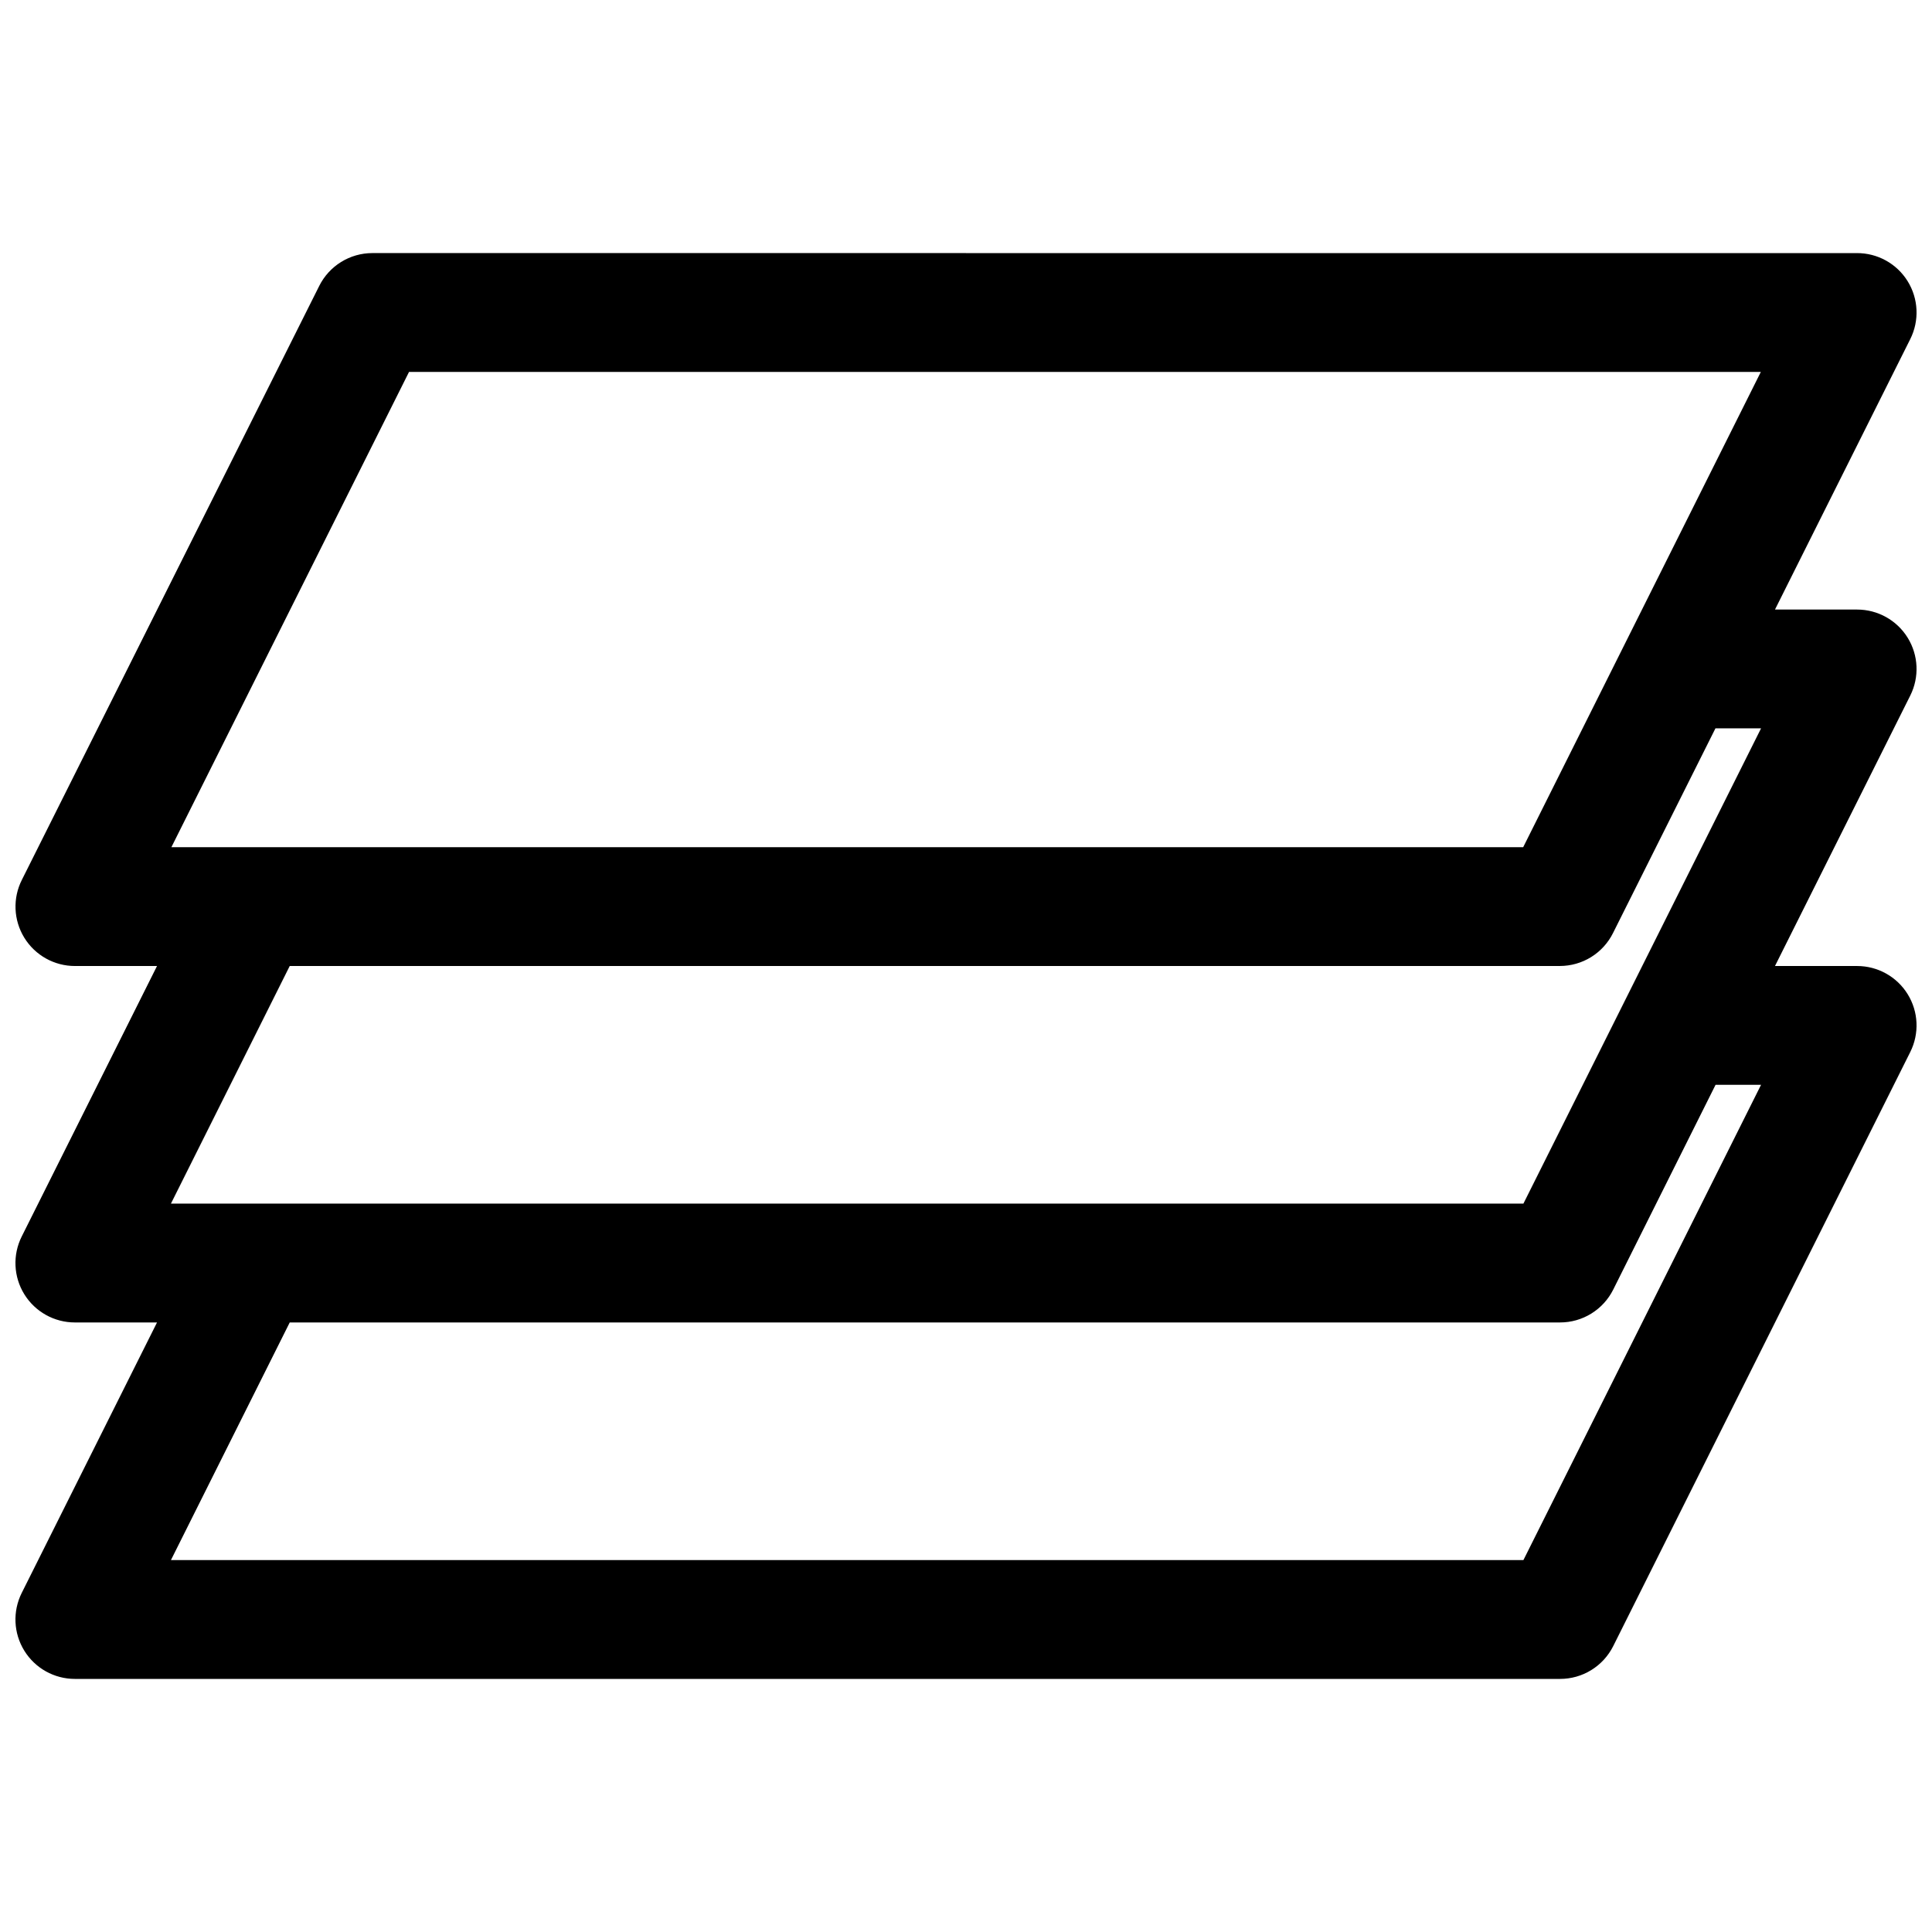 <?xml version="1.0" encoding="UTF-8"?>
<!-- Uploaded to: SVG Repo, www.svgrepo.com, Generator: SVG Repo Mixer Tools -->
<svg width="800px" height="800px" version="1.1" viewBox="144 144 512 512" xmlns="http://www.w3.org/2000/svg">
 <defs>
  <clipPath id="a">
   <path d="m148.09 211h503.81v378h-503.81z"/>
  </clipPath>
 </defs>
 <g clip-path="url(#a)">
  <path d="m242.65 211.07c-2.918 0.004-5.777 0.82-8.258 2.359-2.481 1.535-4.488 3.731-5.793 6.344l-78.781 157.35c-2.484 4.883-2.25 10.707 0.617 15.375 2.867 4.668 7.957 7.512 13.434 7.504h21.742l-35.855 71.676c-2.441 4.883-2.18 10.68 0.691 15.32 2.867 4.641 7.938 7.465 13.391 7.465h21.773l-35.855 71.68c-2.441 4.883-2.18 10.676 0.691 15.32 2.867 4.641 7.938 7.465 13.391 7.465h393.6c2.926 0 5.793-0.812 8.277-2.348 2.488-1.539 4.5-3.738 5.809-6.352l78.719-157.44c2.441-4.883 2.18-10.68-0.691-15.32-2.867-4.641-7.934-7.465-13.391-7.465h-21.773l35.855-71.68c2.441-4.883 2.18-10.676-0.691-15.32-2.867-4.641-7.934-7.465-13.391-7.465h-21.773l35.855-71.68c2.449-4.894 2.18-10.711-0.711-15.359-2.891-4.648-7.992-7.461-13.465-7.426zm9.75 31.488h358.24l-62.977 125.95h-358.24zm346.21 94.465h12.086l-62.977 125.95h-358.42l31.484-62.977h336.62c2.918-0.008 5.777-0.824 8.258-2.359 2.481-1.539 4.488-3.734 5.793-6.344zm0.031 94.465h12.055l-62.977 125.95h-358.42l31.484-62.977h336.65c2.926 0.004 5.793-0.812 8.277-2.348 2.488-1.539 4.5-3.738 5.809-6.352z"/>
 </g>
</svg>